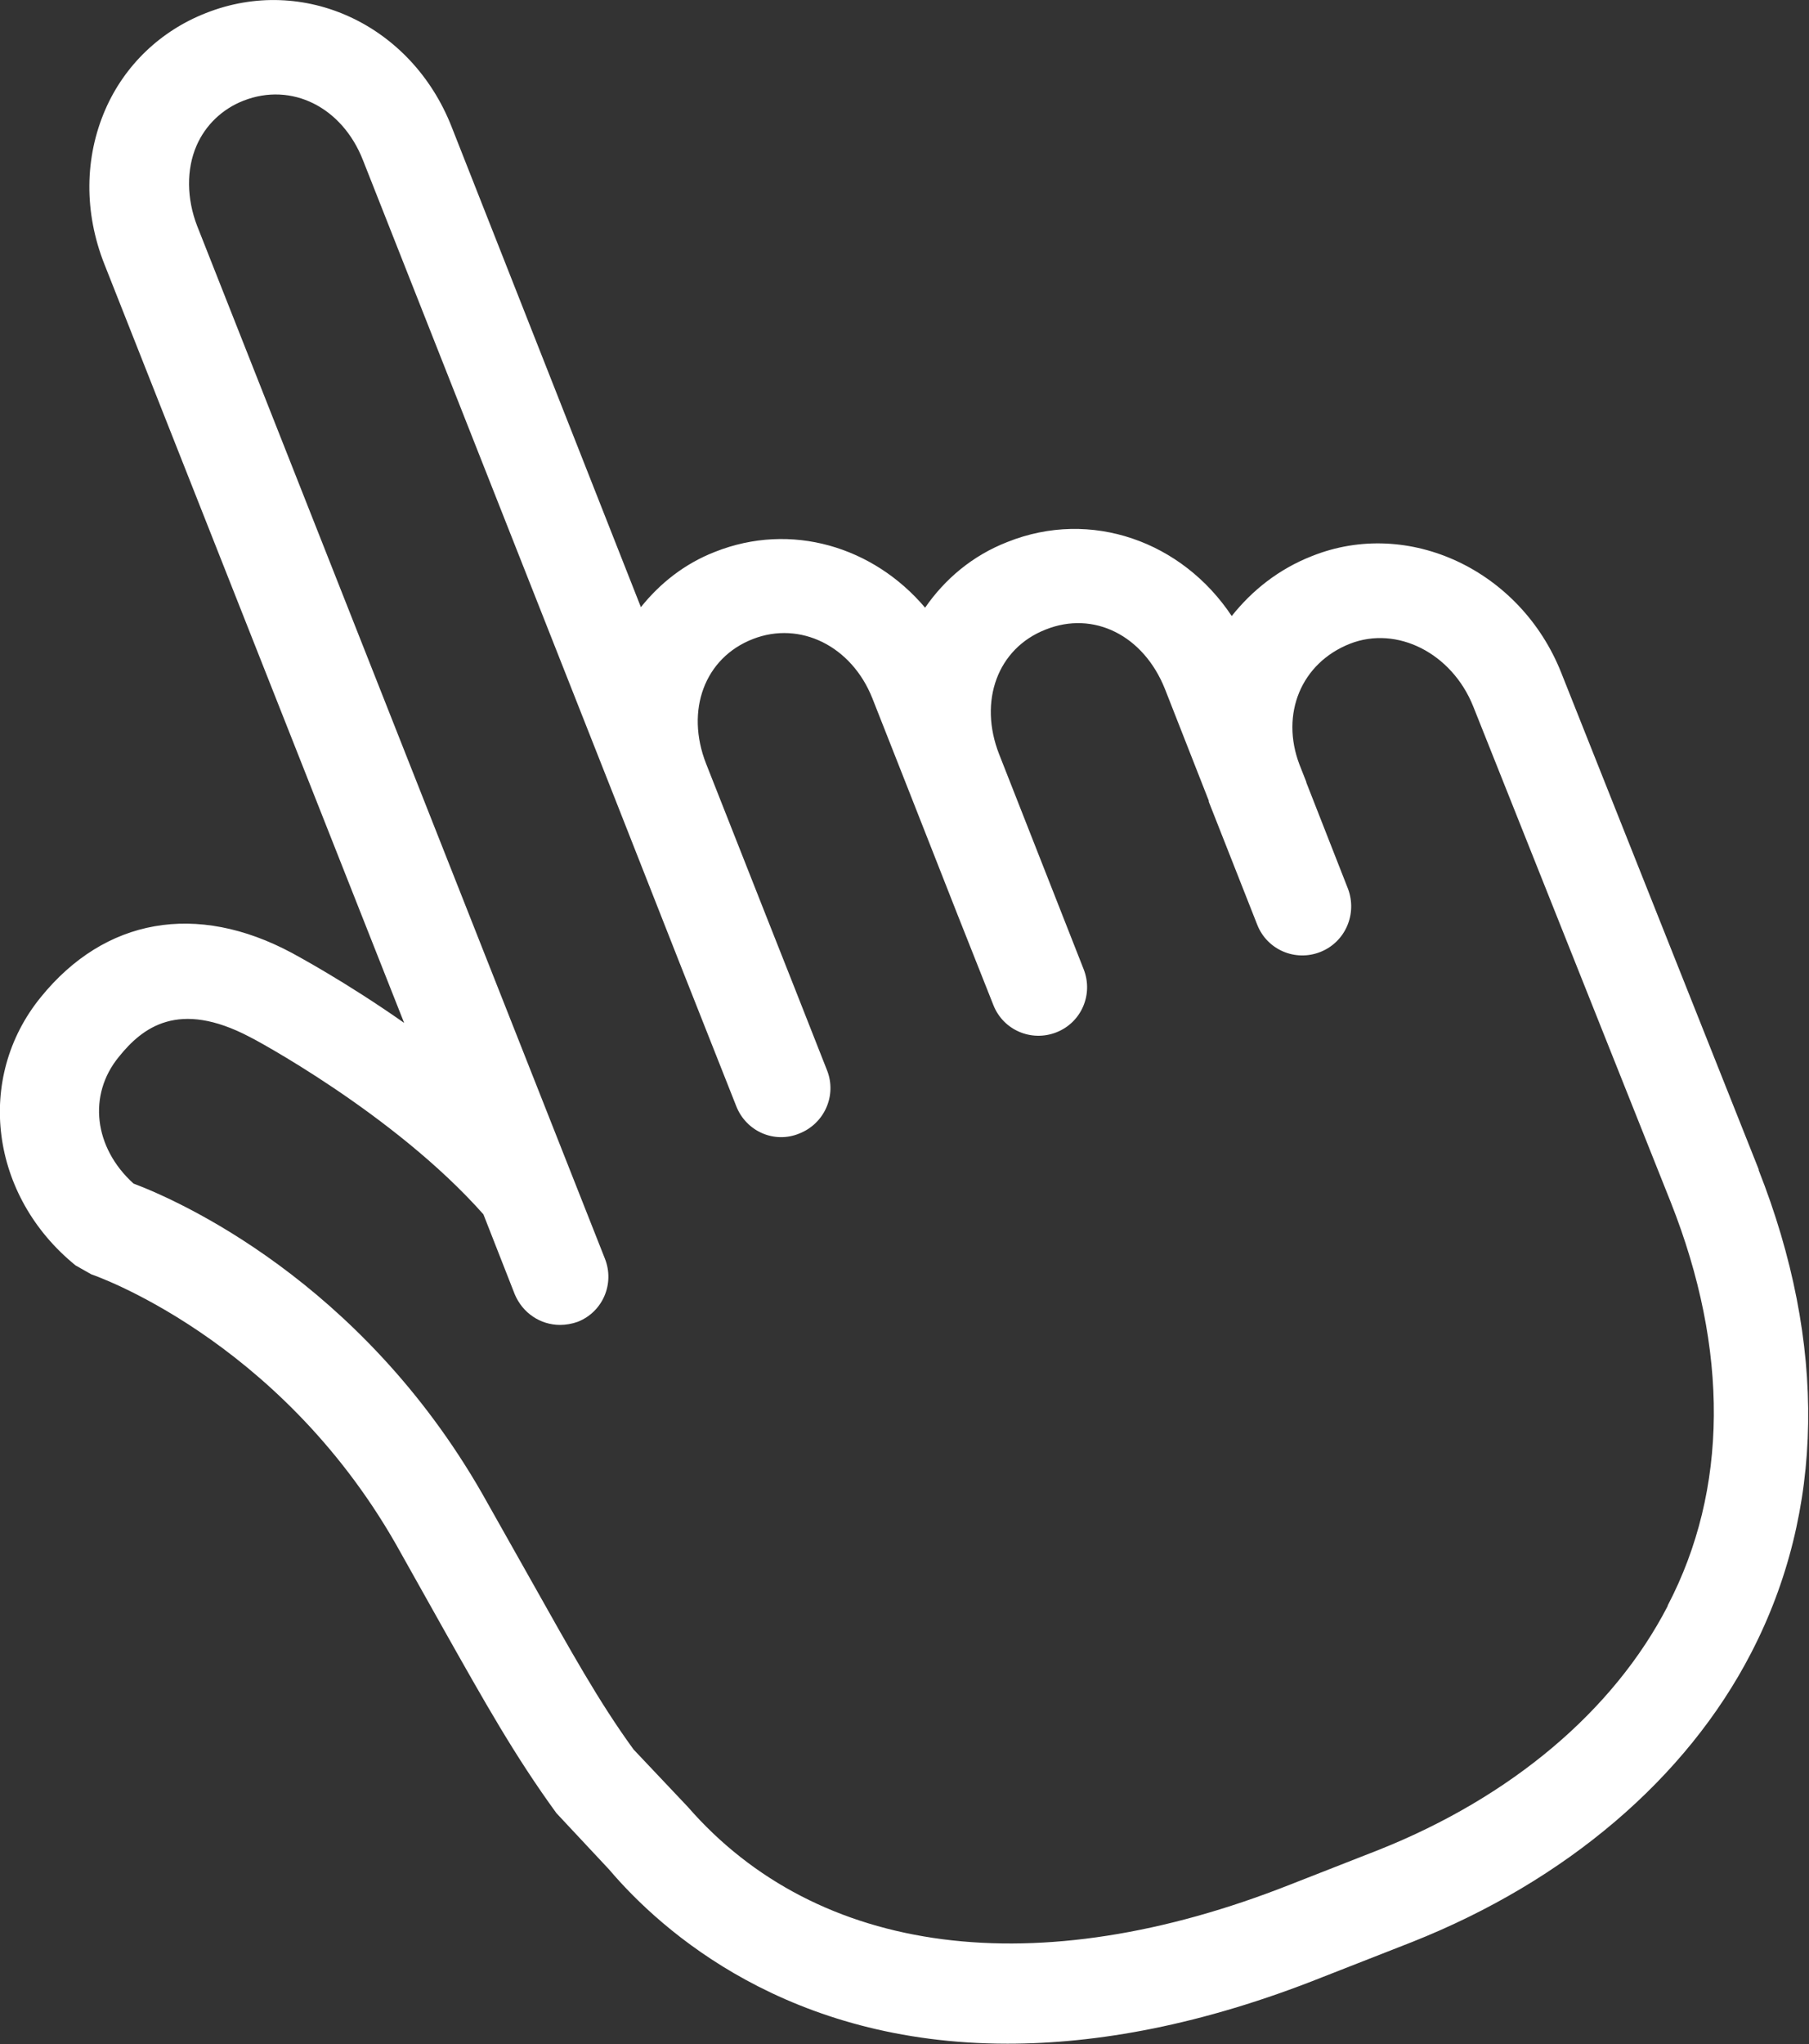 <?xml version="1.0" encoding="UTF-8"?><svg id="_層_2" xmlns="http://www.w3.org/2000/svg" viewBox="0 0 34.69 39.19"><rect x="0" y="0" width="34.69" height="39.19" fill="#333333" stroke="none"/><defs><style>.cls-1{fill:#fff;}</style></defs><g id="_層_1-2"><path class="cls-1" d="M33.73,22.43h0l-3.79-9.53c-.78-1.97-2.93-2.98-4.78-2.24-.64,.25-1.15,.66-1.54,1.15-.95-1.43-2.7-2.06-4.3-1.42-.67,.26-1.2,.71-1.58,1.26-.99-1.17-2.57-1.65-4.03-1.07-.59,.23-1.06,.61-1.42,1.06L8.66,2.43C7.89,.47,5.82-.49,3.95,.25c-.87,.34-1.56,1-1.93,1.85-.4,.92-.41,1.97-.02,2.96l5.75,14.55c-1.14-.8-2.08-1.3-2.15-1.34-1.83-.98-3.59-.67-4.82,.85-1.26,1.55-.97,3.81,.67,5.14l.3,.17s3.57,1.2,5.84,5.17l.92,1.64c.79,1.4,1.36,2.42,2.16,3.52l1.01,1.08h0c1.02,1.2,3.44,3.34,7.64,3.34,1.71,0,3.72-.35,6.05-1.28l1.71-.67c2.95-1.17,5.26-3.14,6.5-5.54,1.41-2.72,1.46-5.93,.14-9.27Zm-1.75,8.36c-1.04,2.01-3,3.66-5.53,4.67l-1.71,.67c-4.86,1.92-9.06,1.37-11.55-1.49l-1.04-1.1c-.67-.92-1.21-1.9-1.97-3.25l-.93-1.65c-2.34-4.09-5.84-5.63-6.69-5.95-.76-.69-.88-1.7-.28-2.43,.45-.56,1.14-1.1,2.51-.38,.03,.01,2.76,1.46,4.48,3.4l.6,1.53c.15,.36,.49,.59,.87,.59,.11,0,.23-.02,.34-.06,.48-.19,.71-.73,.52-1.21L3.78,4.33c-.2-.52-.21-1.08-.01-1.54,.17-.39,.49-.7,.9-.86,.92-.36,1.89,.12,2.29,1.14l4.84,12.26h0l1.22,3.1,1.1,2.78c.19,.48,.73,.72,1.21,.52,.48-.19,.72-.73,.53-1.21l-.65-1.65h0l-.53-1.34-1.14-2.89c-.4-1.02-.03-2.03,.9-2.39,.9-.35,1.89,.13,2.29,1.14l.69,1.75h0l.94,2.39,.69,1.74c.19,.48,.73,.71,1.21,.52,.48-.19,.71-.73,.52-1.21l-1.62-4.12c-.4-1.02-.03-2.03,.89-2.39,.92-.37,1.88,.11,2.29,1.14l.84,2.14s0,0,0,.02l.93,2.36c.19,.48,.73,.71,1.21,.52,.48-.19,.71-.73,.53-1.21l-.8-2.04s0,0,0-.01l-.13-.33c-.37-.97,.03-1.95,.97-2.32,.9-.35,1.95,.18,2.36,1.2l3.79,9.51h0c1.12,2.83,1.1,5.51-.06,7.73Z"/></g></svg>